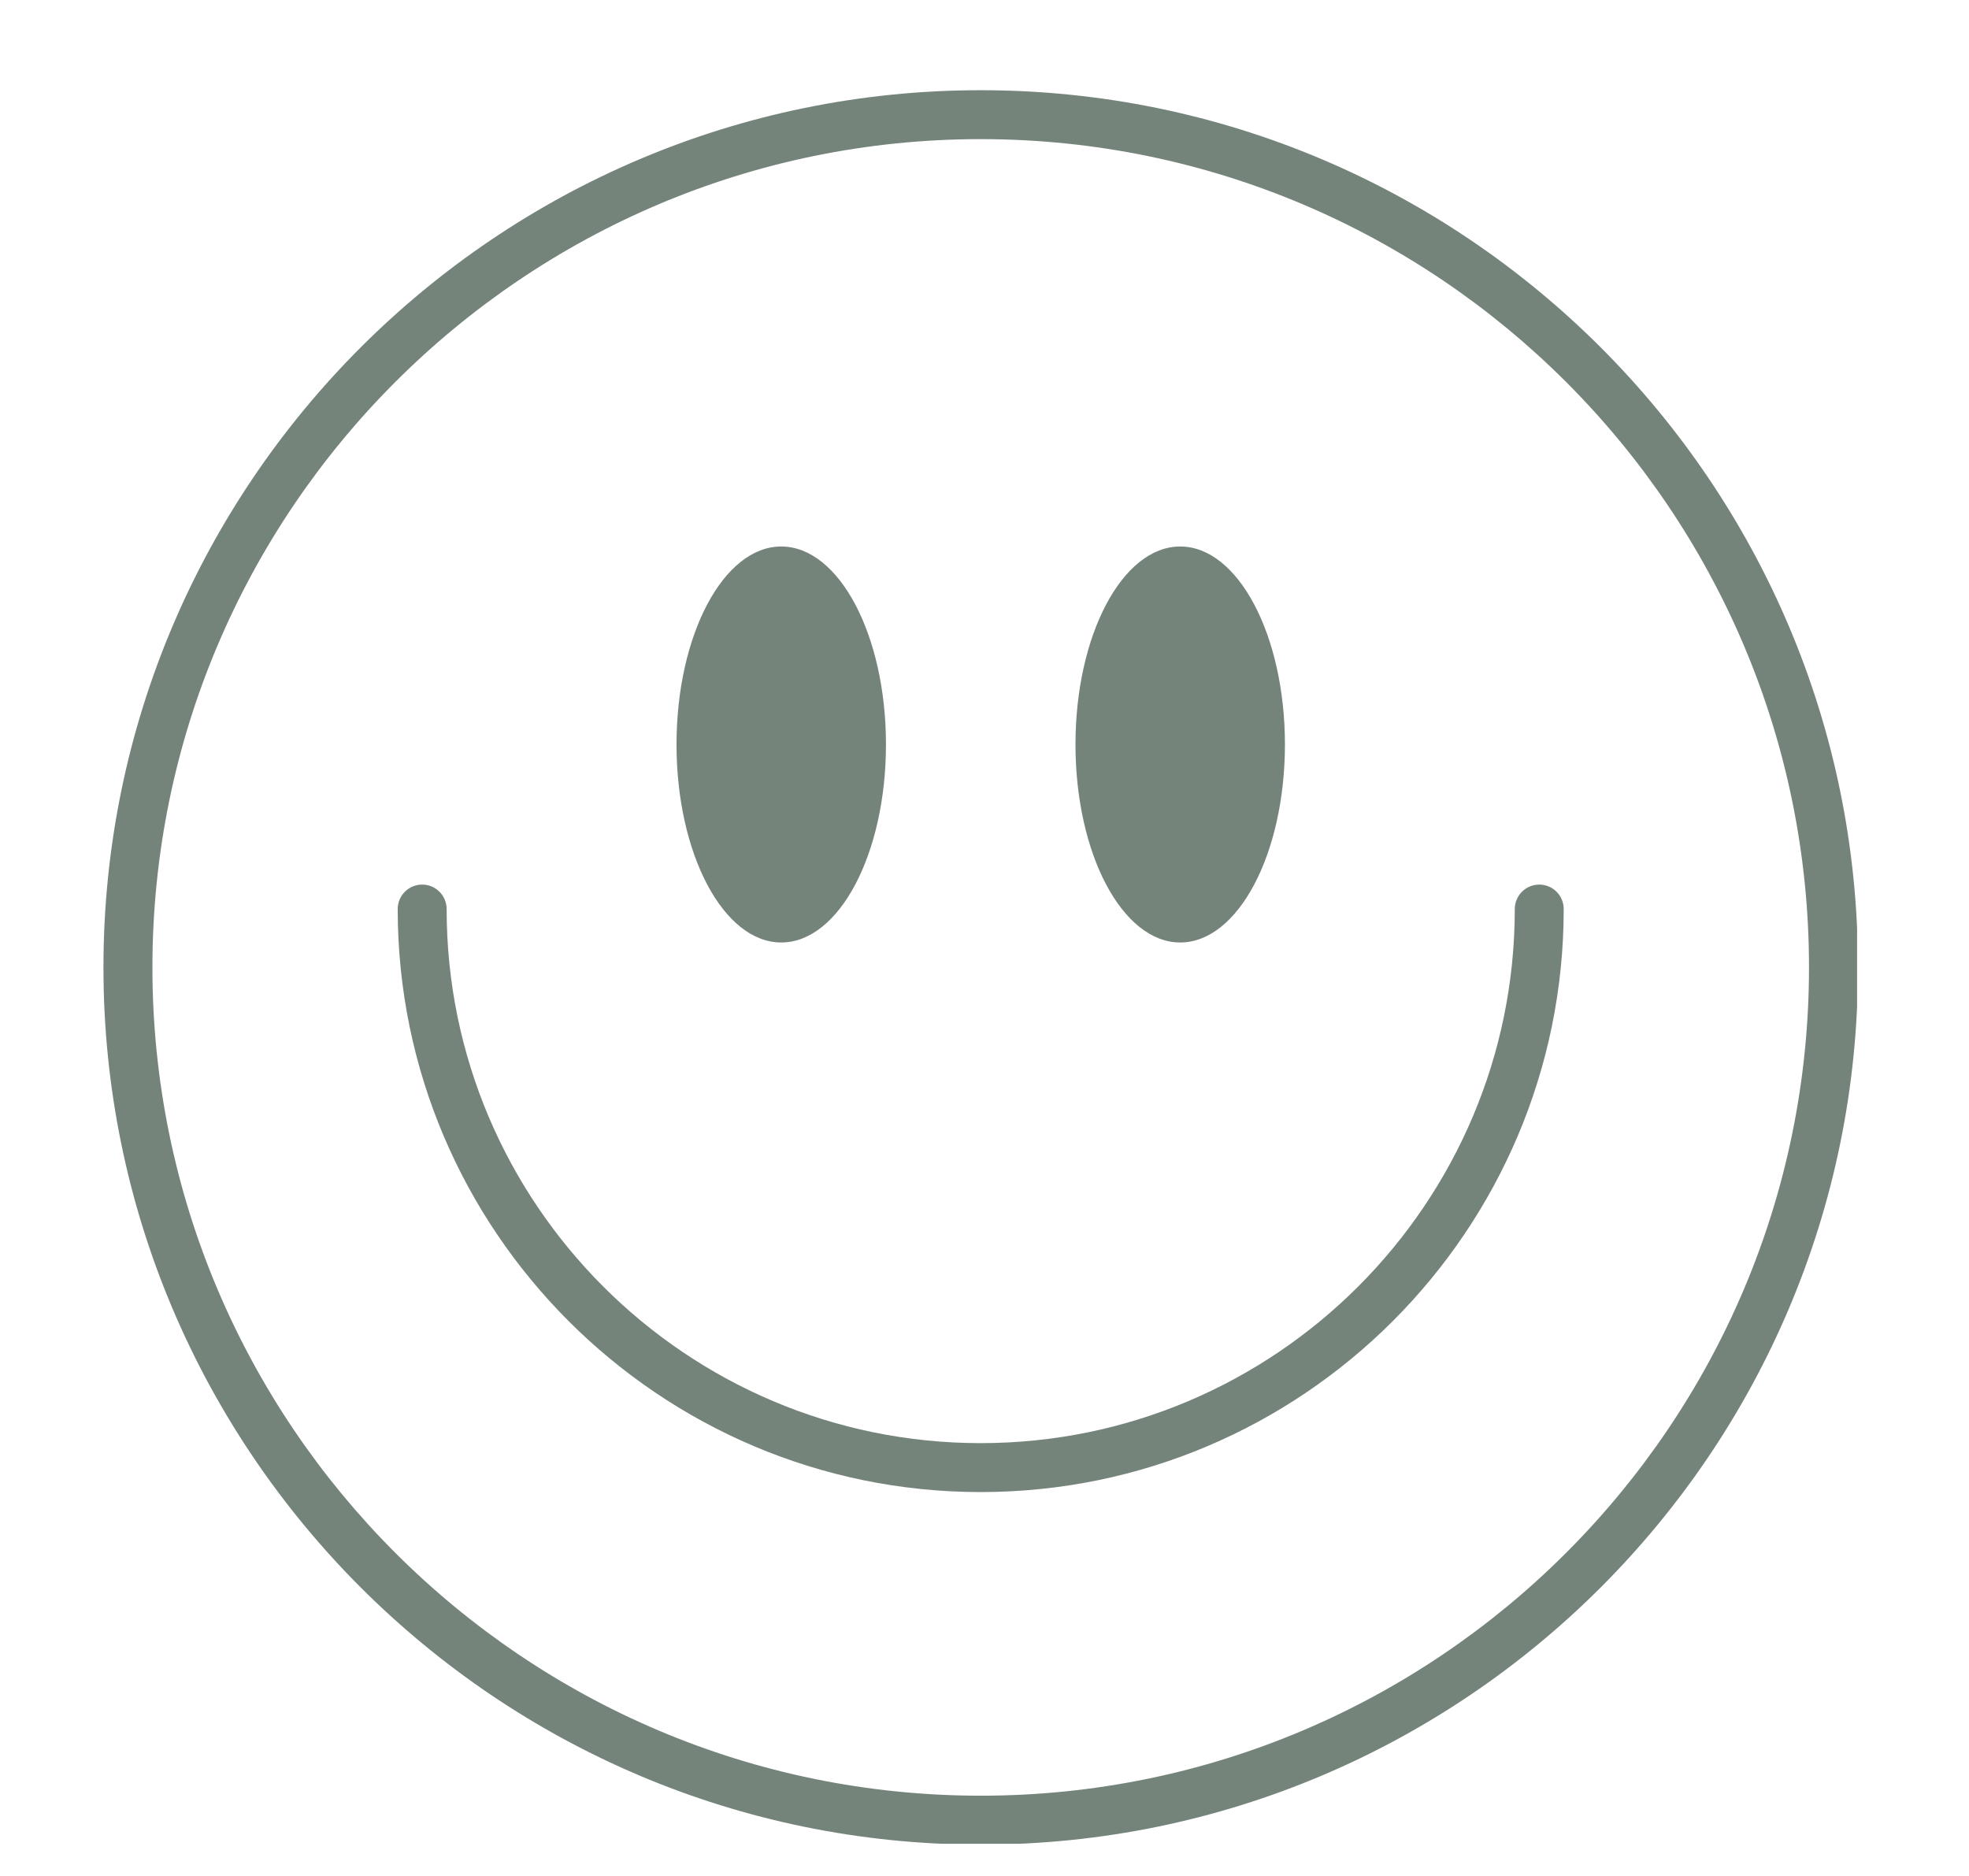 <svg version="1.0" preserveAspectRatio="xMidYMid meet" height="304" viewBox="0 0 239.25 228" zoomAndPan="magnify" width="319" xmlns:xlink="http://www.w3.org/1999/xlink" xmlns="http://www.w3.org/2000/svg"><defs><clipPath id="2100113945"><path clip-rule="nonzero" d="M 12.57 10.961 L 225.652 10.961 L 225.652 224.043 L 12.57 224.043 Z M 12.57 10.961"></path></clipPath></defs><g clip-path="url(#2100113945)"><path fill-rule="nonzero" fill-opacity="1" d="M 119.164 16.906 C 63.668 16.906 18.52 62.055 18.52 117.551 C 18.52 173.051 63.668 218.199 119.164 218.199 C 174.66 218.199 219.809 173.051 219.809 117.551 C 219.809 62.055 174.66 16.906 119.164 16.906 Z M 119.164 224.145 C 60.387 224.145 12.57 176.328 12.57 117.551 C 12.57 58.777 60.387 10.961 119.164 10.961 C 177.941 10.961 225.758 58.777 225.758 117.551 C 225.758 176.328 177.941 224.145 119.164 224.145" fill="#75847a"></path></g><path fill-rule="nonzero" fill-opacity="1" d="M 107.652 90.465 C 107.652 103.754 101.953 114.523 94.926 114.523 C 87.898 114.523 82.203 103.754 82.203 90.465 C 82.203 77.176 87.898 66.406 94.926 66.406 C 101.953 66.406 107.652 77.176 107.652 90.465" fill="#75847a"></path><path fill-rule="nonzero" fill-opacity="1" d="M 156.129 90.465 C 156.129 103.754 150.43 114.523 143.402 114.523 C 136.375 114.523 130.68 103.754 130.68 90.465 C 130.68 77.176 136.375 66.406 143.402 66.406 C 150.43 66.406 156.129 77.176 156.129 90.465" fill="#75847a"></path><path fill-rule="nonzero" fill-opacity="1" d="M 119.164 181.305 C 80.102 181.305 48.324 149.527 48.324 110.465 C 48.324 108.82 49.652 107.488 51.297 107.488 C 52.938 107.488 54.27 108.82 54.27 110.465 C 54.27 146.246 83.383 175.359 119.164 175.359 C 154.945 175.359 184.059 146.246 184.059 110.465 C 184.059 108.82 185.391 107.488 187.031 107.488 C 188.676 107.488 190.004 108.82 190.004 110.465 C 190.004 149.527 158.227 181.305 119.164 181.305" fill="#75847a"></path></svg>
